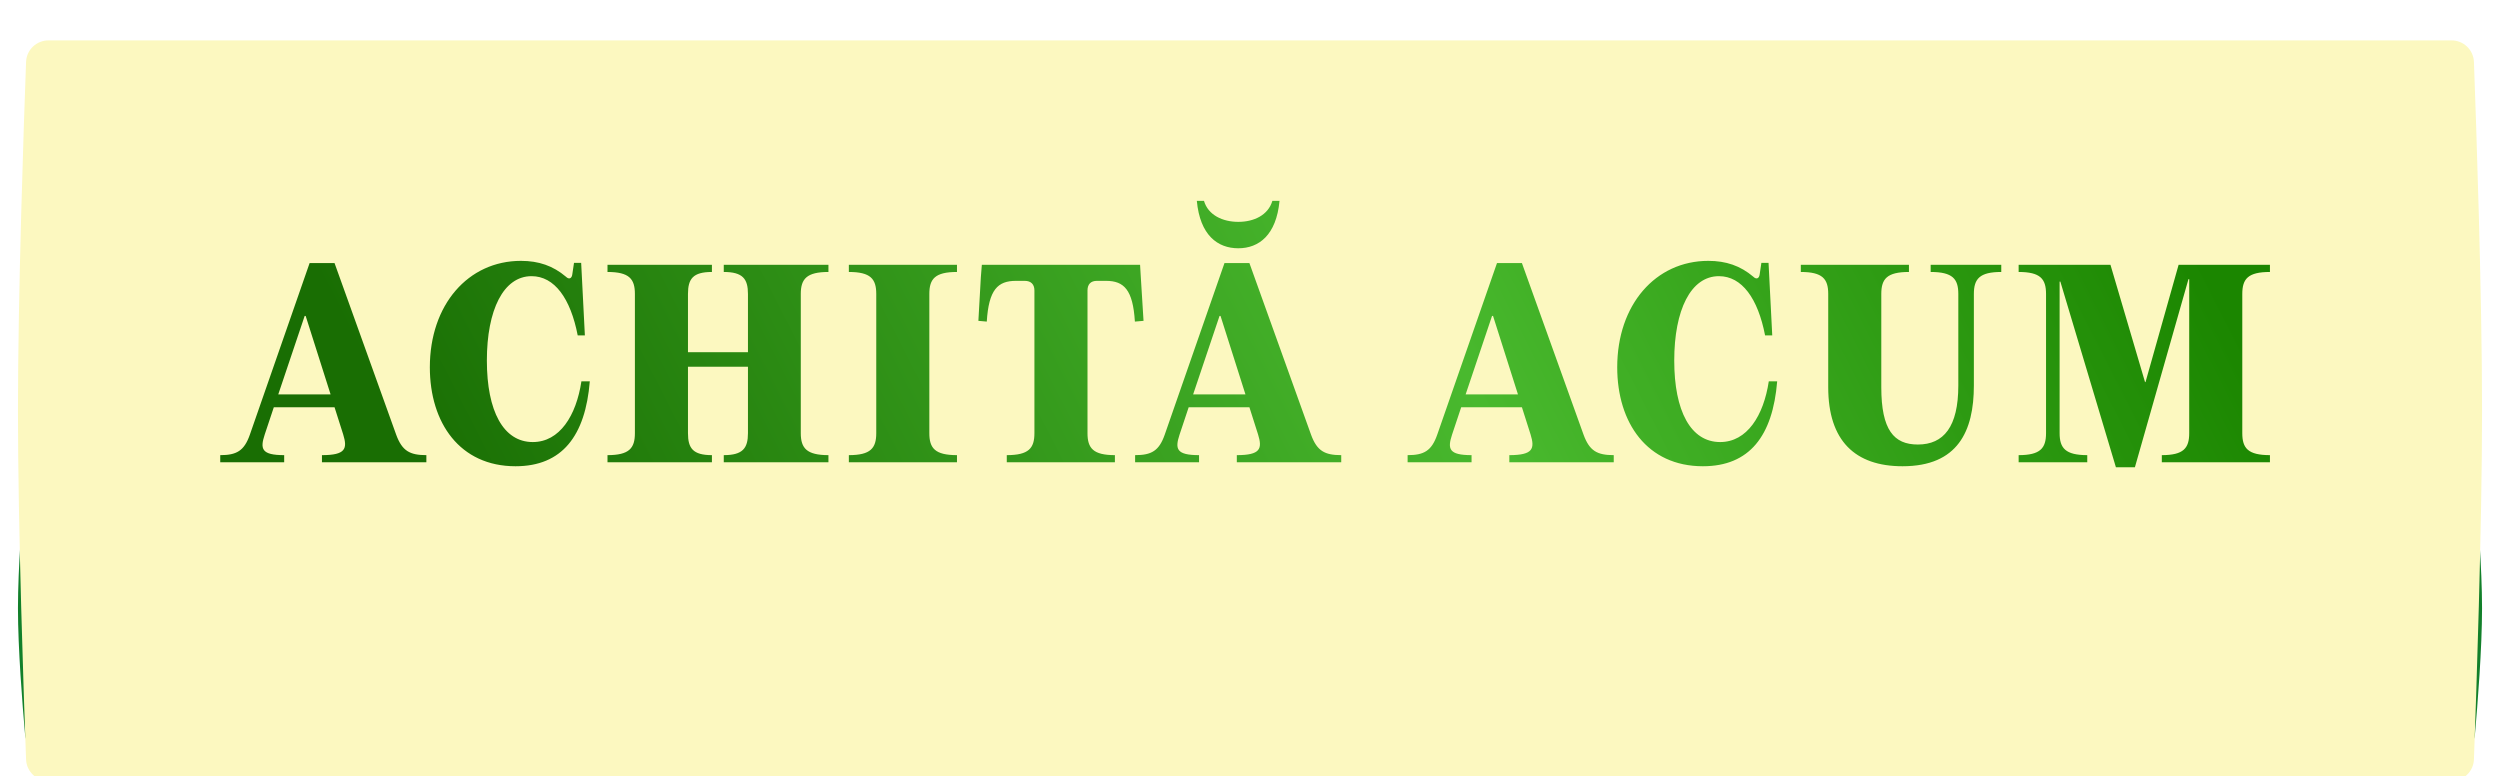 <?xml version="1.0" encoding="UTF-8"?> <svg xmlns="http://www.w3.org/2000/svg" width="557" height="173" viewBox="0 0 557 173" fill="none"><path d="M5.571 107.495C5.797 104.937 7.944 103 10.512 103H546.488C549.056 103 551.203 104.937 551.429 107.495C552.013 114.086 553 126.557 553 135.5C553 144.443 552.013 156.914 551.429 163.505C551.203 166.063 549.056 168 546.488 168H10.512C7.944 168 5.797 166.063 5.571 163.505C4.987 156.914 4 144.443 4 135.5C4 126.557 4.987 114.086 5.571 107.495Z" fill="#12802A"></path><g filter="url(#filter0_di_156_7060)"><path d="M5.808 4.799C5.906 2.116 8.111 0 10.795 0H546.205C548.889 0 551.094 2.116 551.192 4.799C551.683 18.117 553 56.282 553 82.5C553 108.718 551.683 146.883 551.192 160.201C551.094 162.884 548.889 165 546.205 165H10.795C8.111 165 5.906 162.884 5.808 160.201C5.317 146.883 4 108.718 4 82.5C4 56.282 5.317 18.117 5.808 4.799Z" fill="#FCF8C0"></path></g><path d="M74.535 58.615L88.285 96.895C89.605 100.47 91.31 101.405 94.995 101.405V103H71.73V101.405C77.01 101.405 77.45 99.975 76.46 96.785L74.535 90.735H61.005L58.97 96.84C57.925 100.03 58.255 101.405 63.315 101.405V103H49.07V101.405C52.7 101.405 54.405 100.47 55.67 96.84L68.98 58.615H74.535ZM67.88 70.385L61.995 87.875H73.655L68.1 70.385H67.88ZM95.769 81.825C95.769 67.91 104.294 58.12 116.064 58.12C120.024 58.12 123.214 59.22 126.074 61.64C126.789 62.355 127.394 62.025 127.504 61.145L127.889 58.56H129.484L130.309 74.73H128.714C127.119 66.48 123.544 61.53 118.429 61.53C112.159 61.53 108.474 69.065 108.474 80.34C108.474 91.615 112.159 98.49 118.704 98.49C124.699 98.49 128.384 92.605 129.539 84.96H131.409C130.419 97.115 125.249 103.88 114.854 103.88C102.479 103.88 95.769 94.255 95.769 81.825ZM184.575 59V60.595C179.735 60.595 178.415 62.135 178.415 65.49V96.51C178.415 99.865 179.735 101.405 184.575 101.405V103H161.255V101.405C165.49 101.405 166.645 99.865 166.645 96.51V81.715H153.28V96.51C153.28 99.865 154.38 101.405 158.615 101.405V103H135.35V101.405C140.19 101.405 141.455 99.865 141.455 96.51V65.49C141.455 62.135 140.19 60.595 135.35 60.595V59H158.615V60.595C154.38 60.595 153.28 62.135 153.28 65.49V78.47H166.645V65.49C166.645 62.135 165.49 60.595 161.255 60.595V59H184.575ZM195.23 96.51V65.49C195.23 62.135 193.965 60.595 189.125 60.595V59H213.215V60.595C208.32 60.595 207.055 62.135 207.055 65.49V96.51C207.055 99.865 208.32 101.405 213.215 101.405V103H189.125V101.405C193.965 101.405 195.23 99.865 195.23 96.51ZM228.324 62.575H226.344C222.274 62.575 220.294 64.555 219.854 71.65L217.984 71.485L218.534 61.75L218.754 59H254.009L254.174 61.75L254.779 71.485L252.854 71.65C252.414 64.555 250.434 62.575 246.419 62.575H244.384C243.009 62.575 242.294 63.345 242.294 64.72V96.51C242.294 99.865 243.559 101.405 248.399 101.405V103H224.309V101.405C229.204 101.405 230.469 99.865 230.469 96.51V64.72C230.469 63.345 229.699 62.575 228.324 62.575ZM275.893 55.315C271.273 55.315 267.368 52.4 266.653 44.755H268.248C269.183 47.945 272.428 49.43 275.893 49.43C279.358 49.43 282.548 47.945 283.483 44.755H285.078C284.363 52.4 280.458 55.315 275.893 55.315ZM278.368 58.615L292.118 96.895C293.438 100.47 295.143 101.405 298.828 101.405V103H275.563V101.405C280.843 101.405 281.283 99.975 280.293 96.785L278.368 90.735H264.838L262.803 96.84C261.758 100.03 262.088 101.405 267.148 101.405V103H252.903V101.405C256.533 101.405 258.238 100.47 259.503 96.84L272.813 58.615H278.368ZM271.713 70.385L265.828 87.875H277.488L271.933 70.385H271.713ZM339.083 58.615L352.833 96.895C354.153 100.47 355.858 101.405 359.543 101.405V103H336.278V101.405C341.558 101.405 341.998 99.975 341.008 96.785L339.083 90.735H325.553L323.518 96.84C322.473 100.03 322.803 101.405 327.863 101.405V103H313.617V101.405C317.248 101.405 318.953 100.47 320.218 96.84L333.528 58.615H339.083ZM332.428 70.385L326.543 87.875H338.203L332.648 70.385H332.428ZM360.316 81.825C360.316 67.91 368.841 58.12 380.611 58.12C384.571 58.12 387.761 59.22 390.621 61.64C391.336 62.355 391.941 62.025 392.051 61.145L392.436 58.56H394.031L394.856 74.73H393.261C391.666 66.48 388.091 61.53 382.976 61.53C376.706 61.53 373.021 69.065 373.021 80.34C373.021 91.615 376.706 98.49 383.251 98.49C389.246 98.49 392.931 92.605 394.086 84.96H395.956C394.966 97.115 389.796 103.88 379.401 103.88C367.026 103.88 360.316 94.255 360.316 81.825ZM423.883 103.88C413.323 103.88 407.328 98.215 407.328 86.28V65.49C407.328 62.135 406.063 60.595 401.223 60.595V59H425.313V60.595C420.418 60.595 419.153 62.135 419.153 65.49V86.28C419.153 95.795 421.958 99.04 427.293 99.04C433.068 99.04 436.313 95.08 436.313 85.895V65.49C436.313 62.135 435.048 60.595 430.153 60.595V59H445.883V60.595C441.043 60.595 439.778 62.135 439.778 65.49V85.895C439.778 96.07 436.203 103.88 423.883 103.88ZM470.212 59L477.912 85.125H478.022L485.392 59H505.742V60.595C500.847 60.595 499.582 62.135 499.582 65.49V96.51C499.582 99.865 500.847 101.405 505.742 101.405V103H481.652V101.405C486.492 101.405 487.757 99.865 487.757 96.51V62.19H487.592L475.657 104.1H471.422L459.047 62.74H458.882V96.51C458.882 99.865 460.202 101.405 465.042 101.405V103H449.752V101.405C454.592 101.405 455.857 99.865 455.857 96.51V65.49C455.857 62.135 454.592 60.595 449.752 60.595V59H470.212Z" fill="url(#paint0_linear_156_7060)"></path><defs><filter id="filter0_di_156_7060" x="0" y="0" width="557" height="173" filterUnits="userSpaceOnUse" color-interpolation-filters="sRGB"><feFlood flood-opacity="0" result="BackgroundImageFix"></feFlood><feColorMatrix in="SourceAlpha" type="matrix" values="0 0 0 0 0 0 0 0 0 0 0 0 0 0 0 0 0 0 127 0" result="hardAlpha"></feColorMatrix><feOffset dy="4"></feOffset><feGaussianBlur stdDeviation="2"></feGaussianBlur><feComposite in2="hardAlpha" operator="out"></feComposite><feColorMatrix type="matrix" values="0 0 0 0 0 0 0 0 0 0 0 0 0 0 0 0 0 0 0.25 0"></feColorMatrix><feBlend mode="normal" in2="BackgroundImageFix" result="effect1_dropShadow_156_7060"></feBlend><feBlend mode="normal" in="SourceGraphic" in2="effect1_dropShadow_156_7060" result="shape"></feBlend><feColorMatrix in="SourceAlpha" type="matrix" values="0 0 0 0 0 0 0 0 0 0 0 0 0 0 0 0 0 0 127 0" result="hardAlpha"></feColorMatrix><feOffset dy="5"></feOffset><feGaussianBlur stdDeviation="7.5"></feGaussianBlur><feComposite in2="hardAlpha" operator="arithmetic" k2="-1" k3="1"></feComposite><feColorMatrix type="matrix" values="0 0 0 0 0 0 0 0 0 0 0 0 0 0 0 0 0 0 0.3 0"></feColorMatrix><feBlend mode="normal" in2="shape" result="effect2_innerShadow_156_7060"></feBlend></filter><linearGradient id="paint0_linear_156_7060" x1="89.145" y1="97.622" x2="423.667" y2="-73.13" gradientUnits="userSpaceOnUse"><stop stop-color="#196E03"></stop><stop offset="0.58" stop-color="#49B92E"></stop><stop offset="1" stop-color="#1B8600"></stop></linearGradient></defs></svg> 